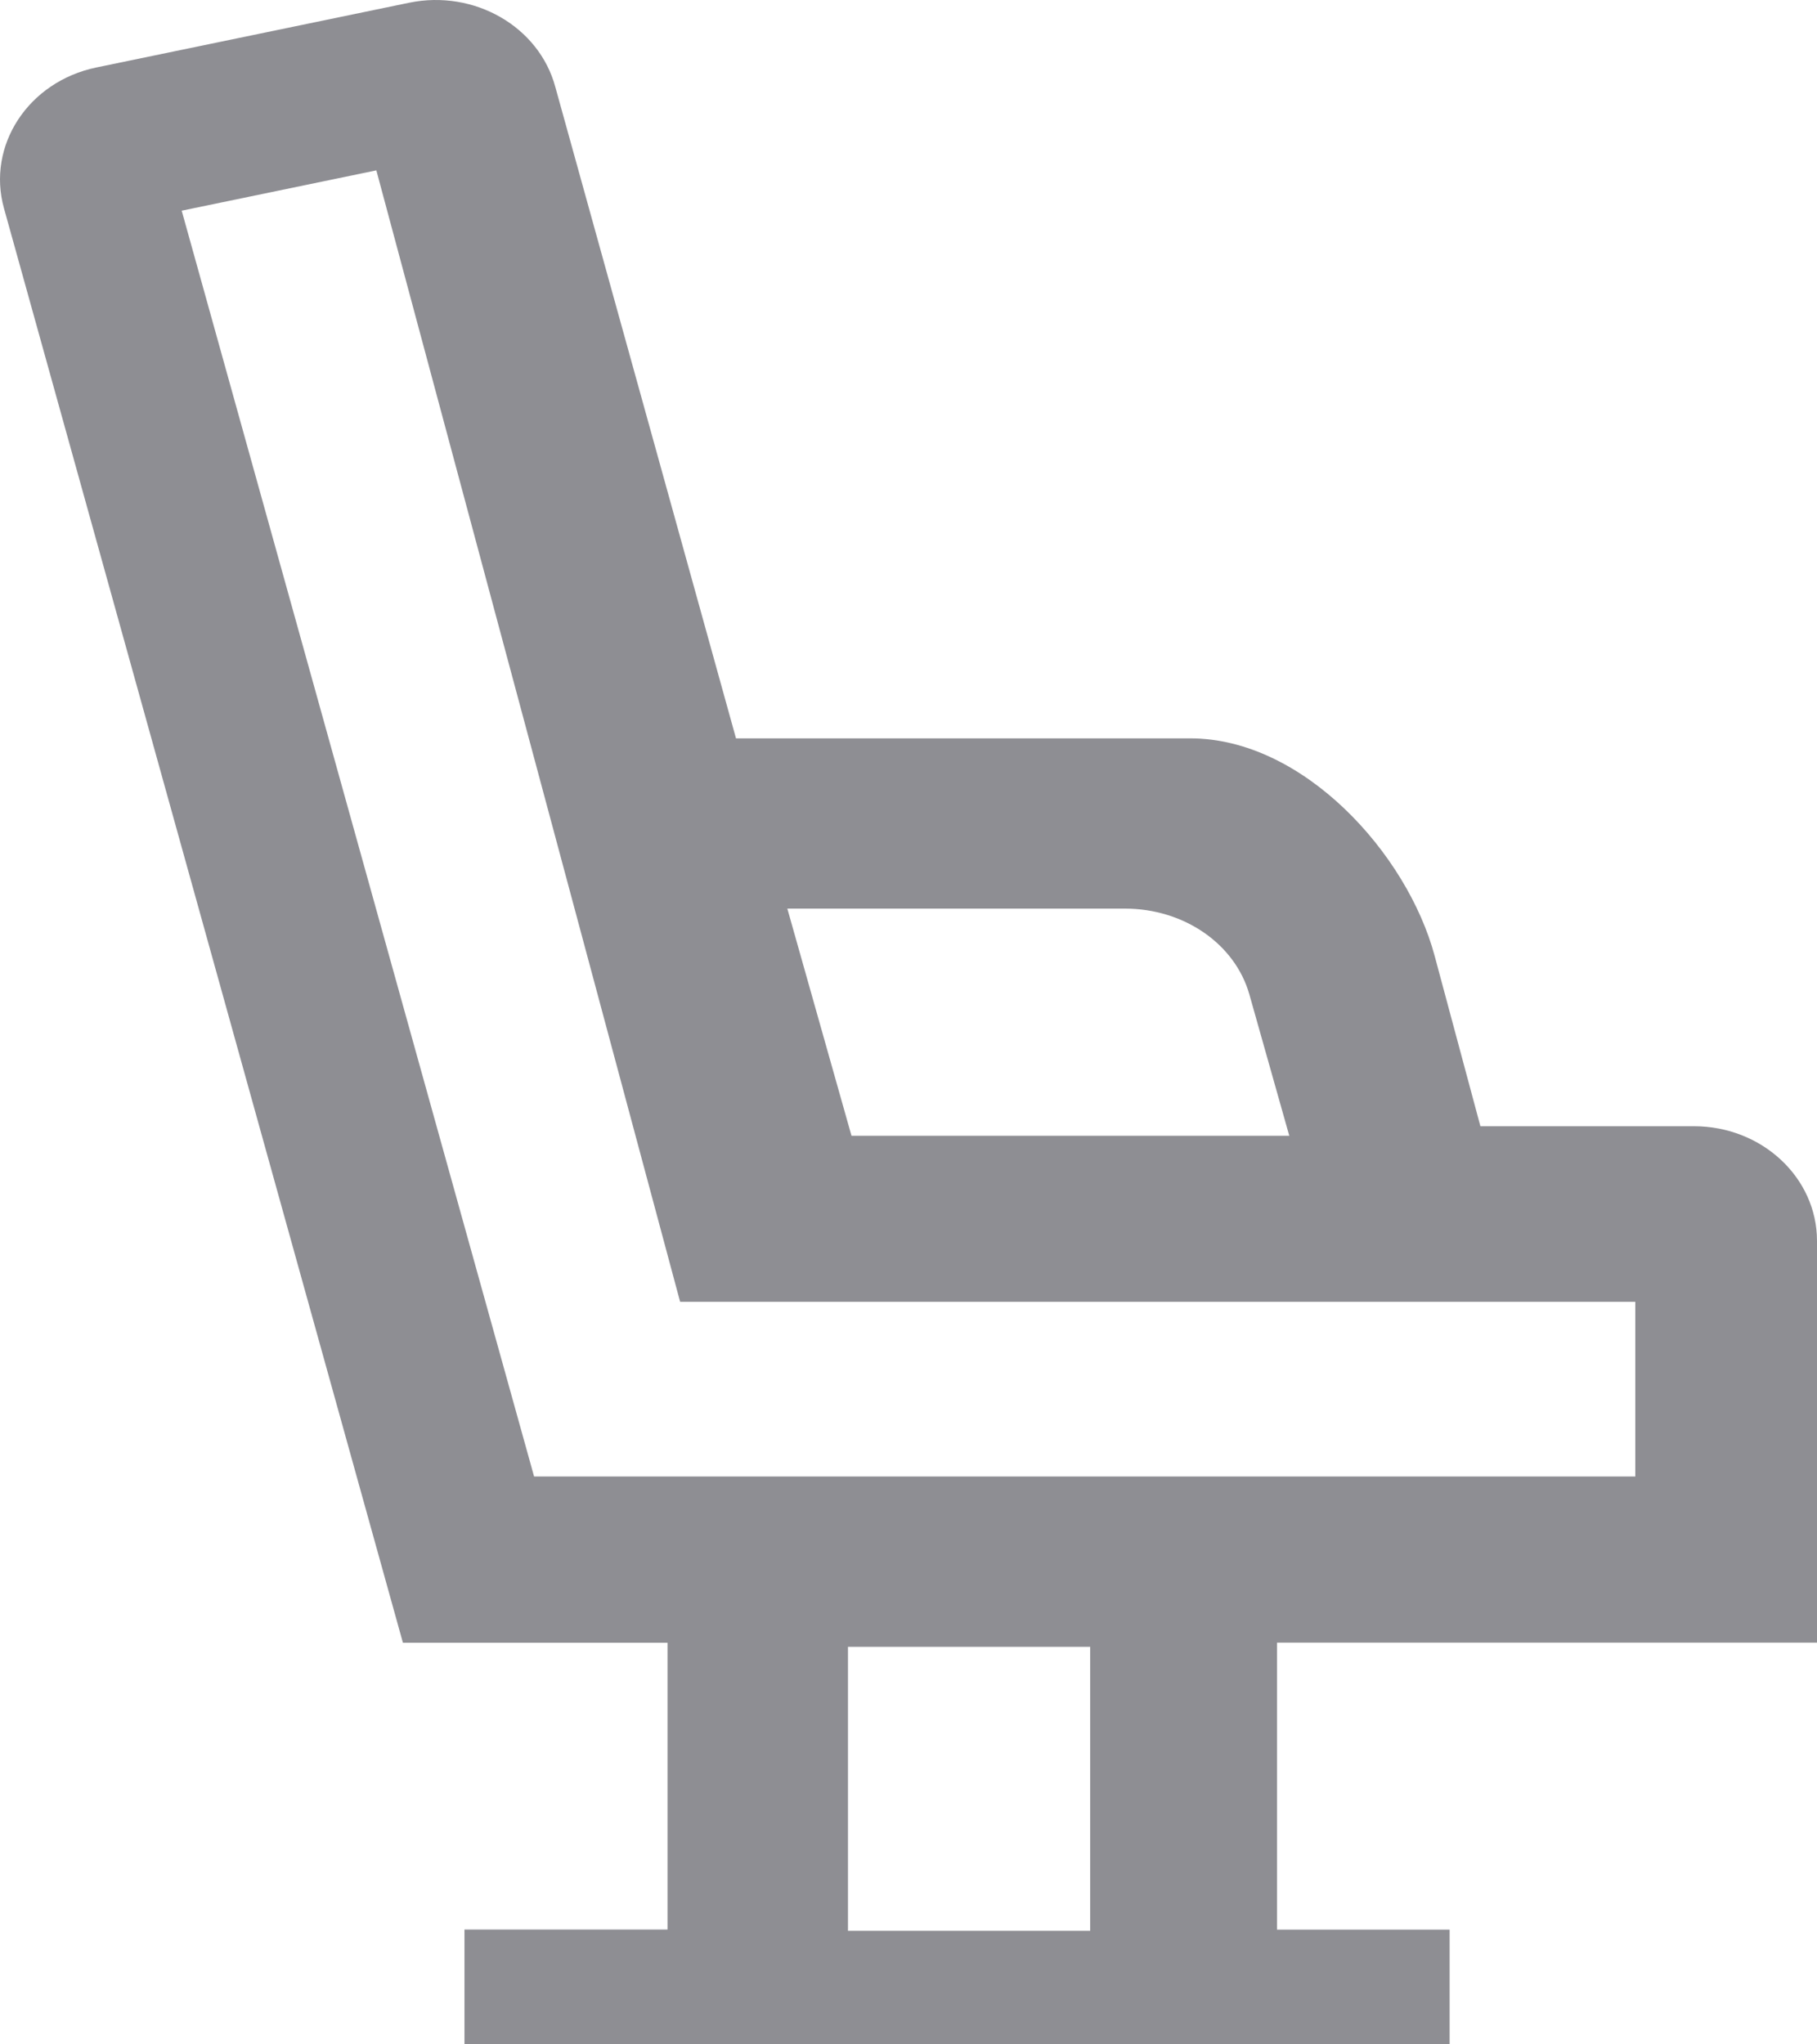 <svg xmlns="http://www.w3.org/2000/svg" width="16" height="18" viewBox="0 0 16 18">
    <path fill="#8E8E93" fill-rule="nonzero" d="M16 14.463v-3.537c0-.558-.486-1.01-1.084-1.01h-1.88l-.403-1.5c-.241-.9-1.157-1.915-2.152-1.915h-4L4.89.766c-.143-.532-.714-.86-1.287-.742L.849.594c-.599.124-.968.687-.814 1.24l3.513 12.63h2.33v2.525H4.09V18h8.675v-1.01h-1.52v-2.527H16zM9.906 8c.52 0 .97.311 1.096.757L11.353 10H7.498l-.565-2h2.973zm-5.203 5L1.6 1.855 3.314 1.5l2.675 9.962H14.4V13H4.703zM9.6 17H7.467v-2.5H9.6V17z"/>
</svg>
